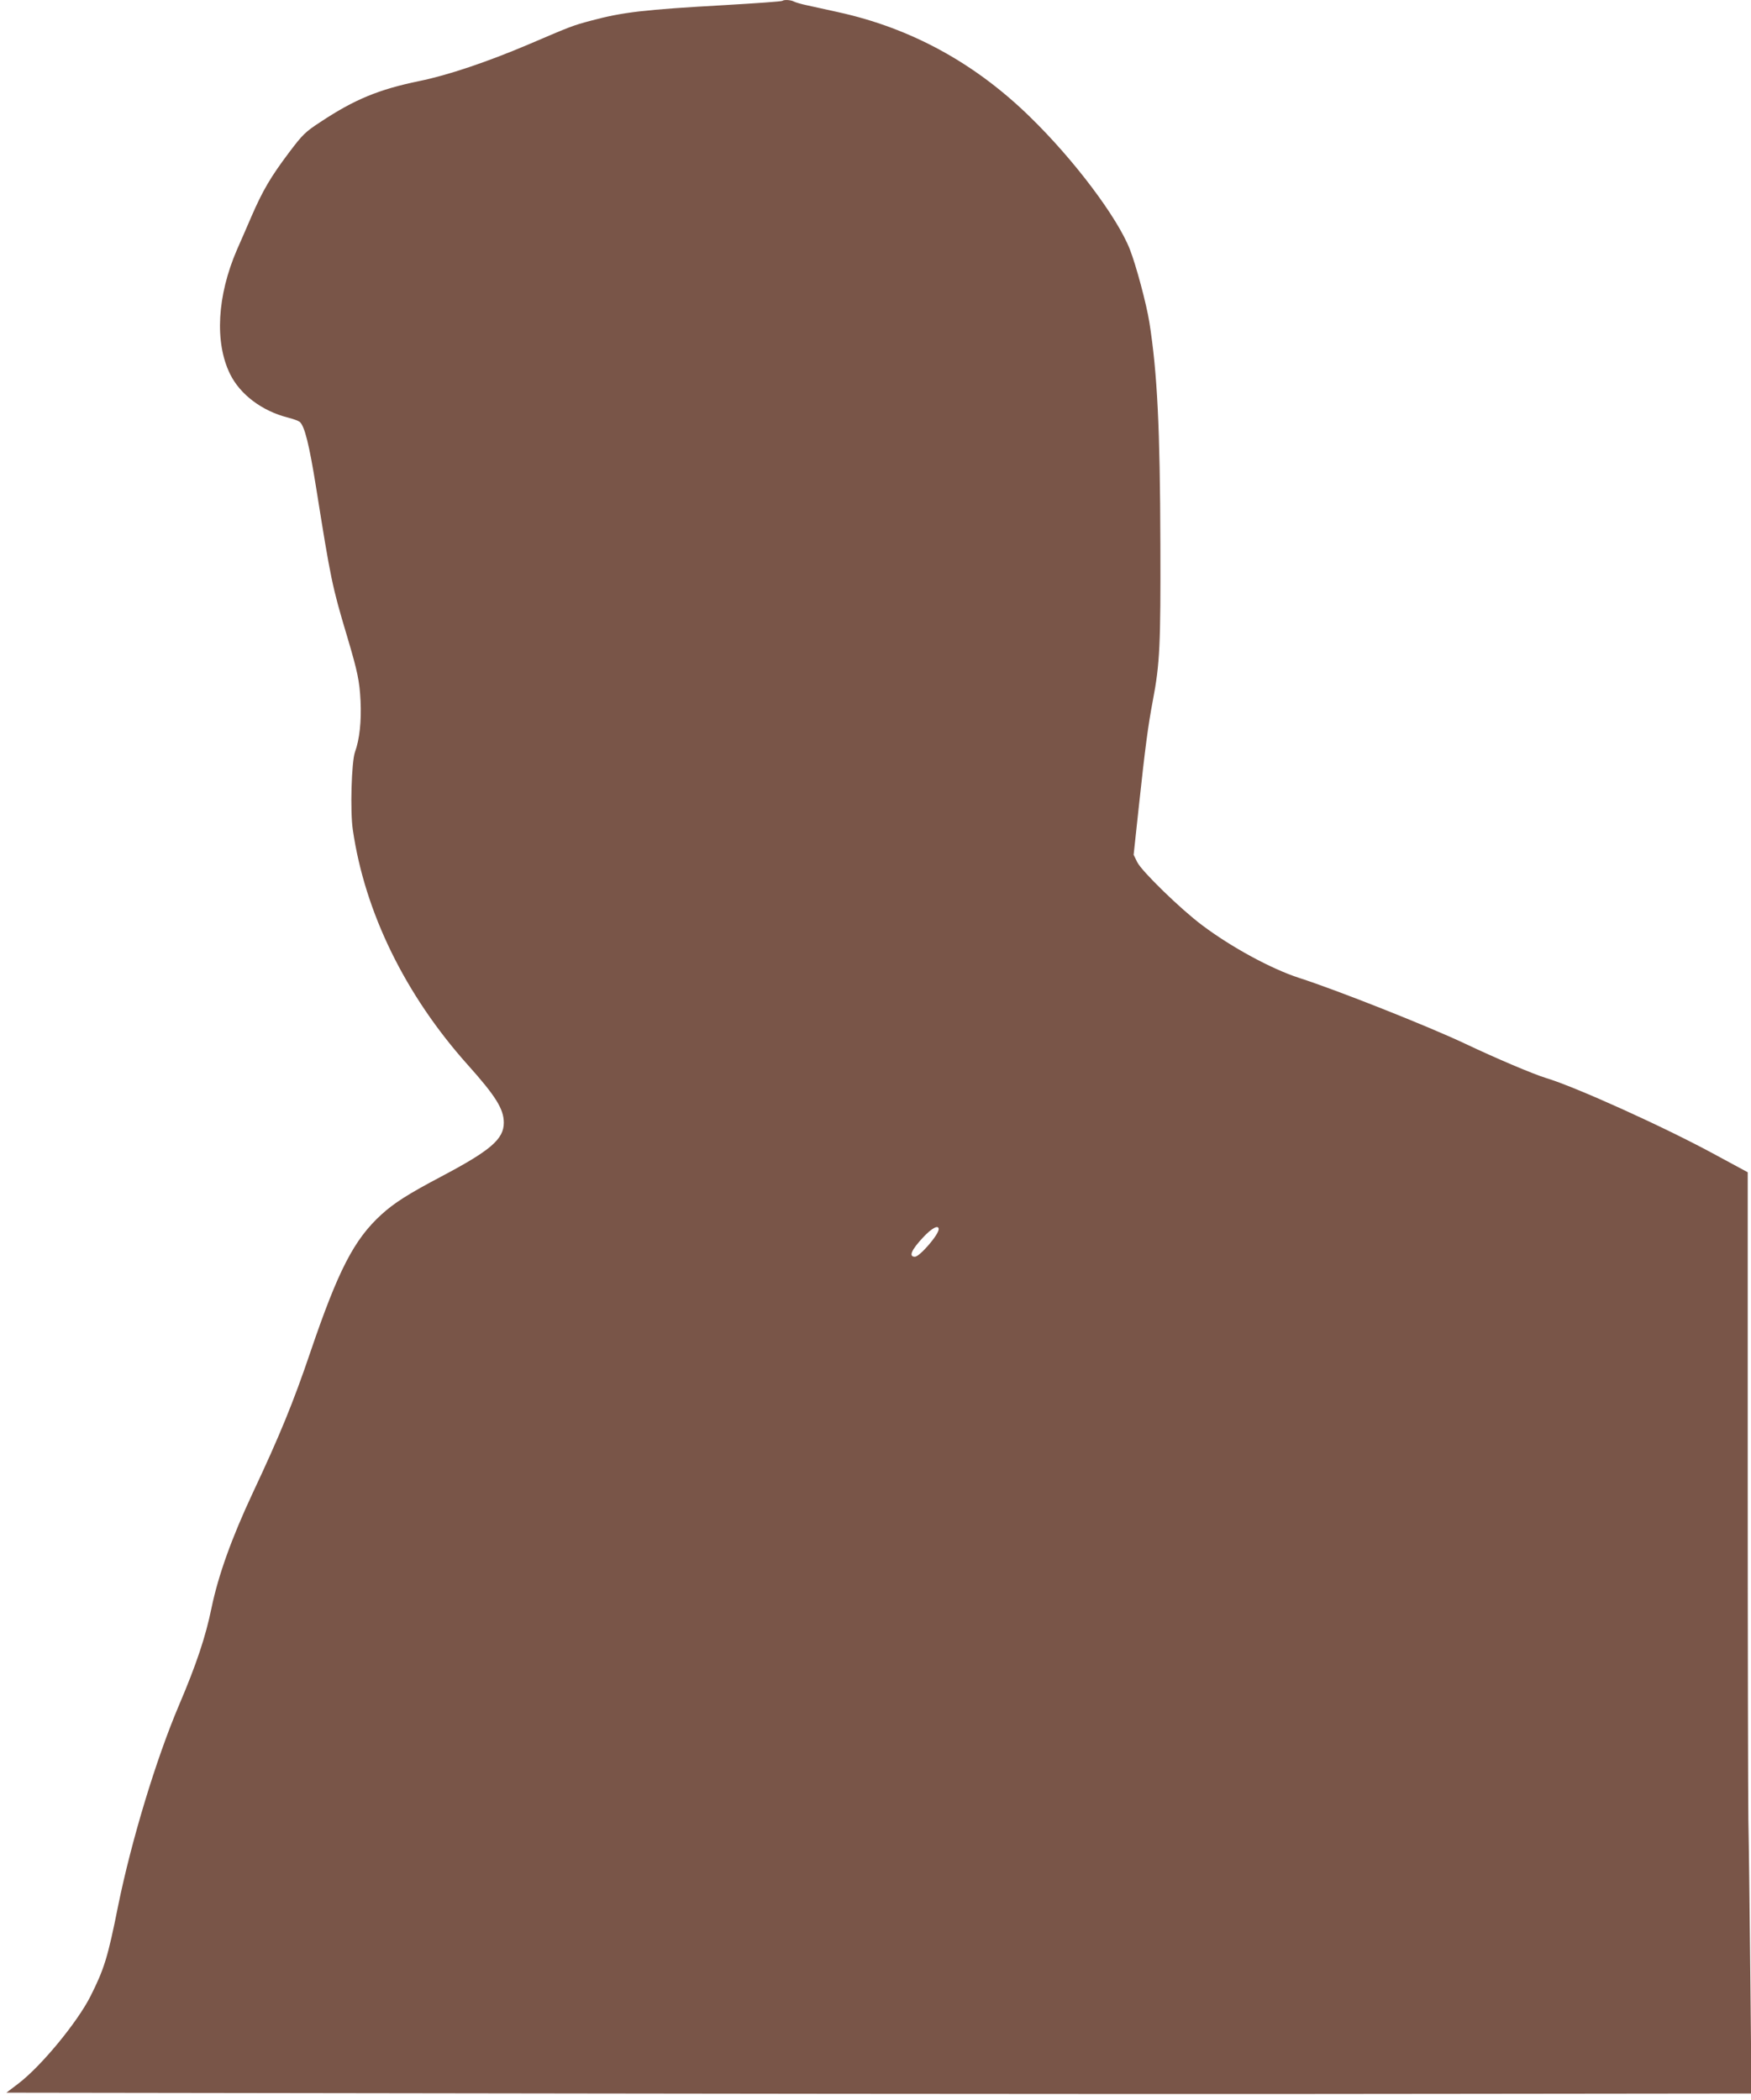 <?xml version="1.0" standalone="no"?>
<!DOCTYPE svg PUBLIC "-//W3C//DTD SVG 20010904//EN"
 "http://www.w3.org/TR/2001/REC-SVG-20010904/DTD/svg10.dtd">
<svg version="1.0" xmlns="http://www.w3.org/2000/svg"
 width="1067pt" height="1280pt" viewBox="0 0 1067 1280"
 preserveAspectRatio="xMidYMid meet">
<g transform="translate(0,1280) scale(0.1,-0.1)"
fill="#795548" stroke="none">
<path d="M4768 12795 c-3 -4 -160 -15 -349 -26 -497 -28 -624 -43 -818 -95
-112 -30 -117 -32 -381 -145 -252 -107 -492 -188 -665 -223 -247 -51 -395
-112 -603 -250 -92 -60 -108 -76 -191 -186 -112 -149 -160 -231 -229 -390 -30
-69 -69 -160 -88 -202 -121 -280 -137 -565 -42 -758 61 -124 194 -225 352
-265 32 -8 64 -20 72 -26 30 -25 58 -137 100 -399 90 -564 97 -601 191 -915
62 -209 74 -267 80 -387 6 -123 -6 -236 -34 -312 -21 -59 -30 -361 -13 -474
73 -502 319 -1006 700 -1432 171 -191 220 -270 220 -353 0 -100 -80 -169 -381
-328 -201 -106 -287 -161 -364 -231 -168 -153 -264 -340 -435 -843 -102 -301
-186 -506 -350 -855 -130 -278 -210 -503 -251 -700 -36 -176 -92 -344 -199
-595 -140 -330 -289 -823 -370 -1220 -63 -316 -85 -386 -169 -553 -80 -158
-297 -422 -437 -530 l-75 -57 3538 -5 c1946 -3 4339 -4 5317 -2 l1779 2 -7
713 c-4 391 -9 820 -12 952 -2 132 -4 1075 -4 2095 l0 1855 -198 107 c-308
168 -855 415 -1033 468 -75 23 -298 117 -494 210 -227 107 -777 325 -1010 400
-169 55 -412 187 -590 321 -132 99 -368 329 -395 384 l-22 45 31 288 c40 372
57 499 86 652 43 224 48 345 46 950 -2 713 -19 1050 -67 1355 -18 113 -81 348
-119 445 -76 195 -340 546 -607 806 -337 330 -728 543 -1171 640 -67 15 -151
33 -186 41 -35 7 -72 18 -82 23 -19 11 -62 13 -71 5z m952 -7487 c0 -34 -116
-168 -145 -168 -39 0 -22 41 50 118 53 57 95 79 95 50z"/>
</g>
</svg>
